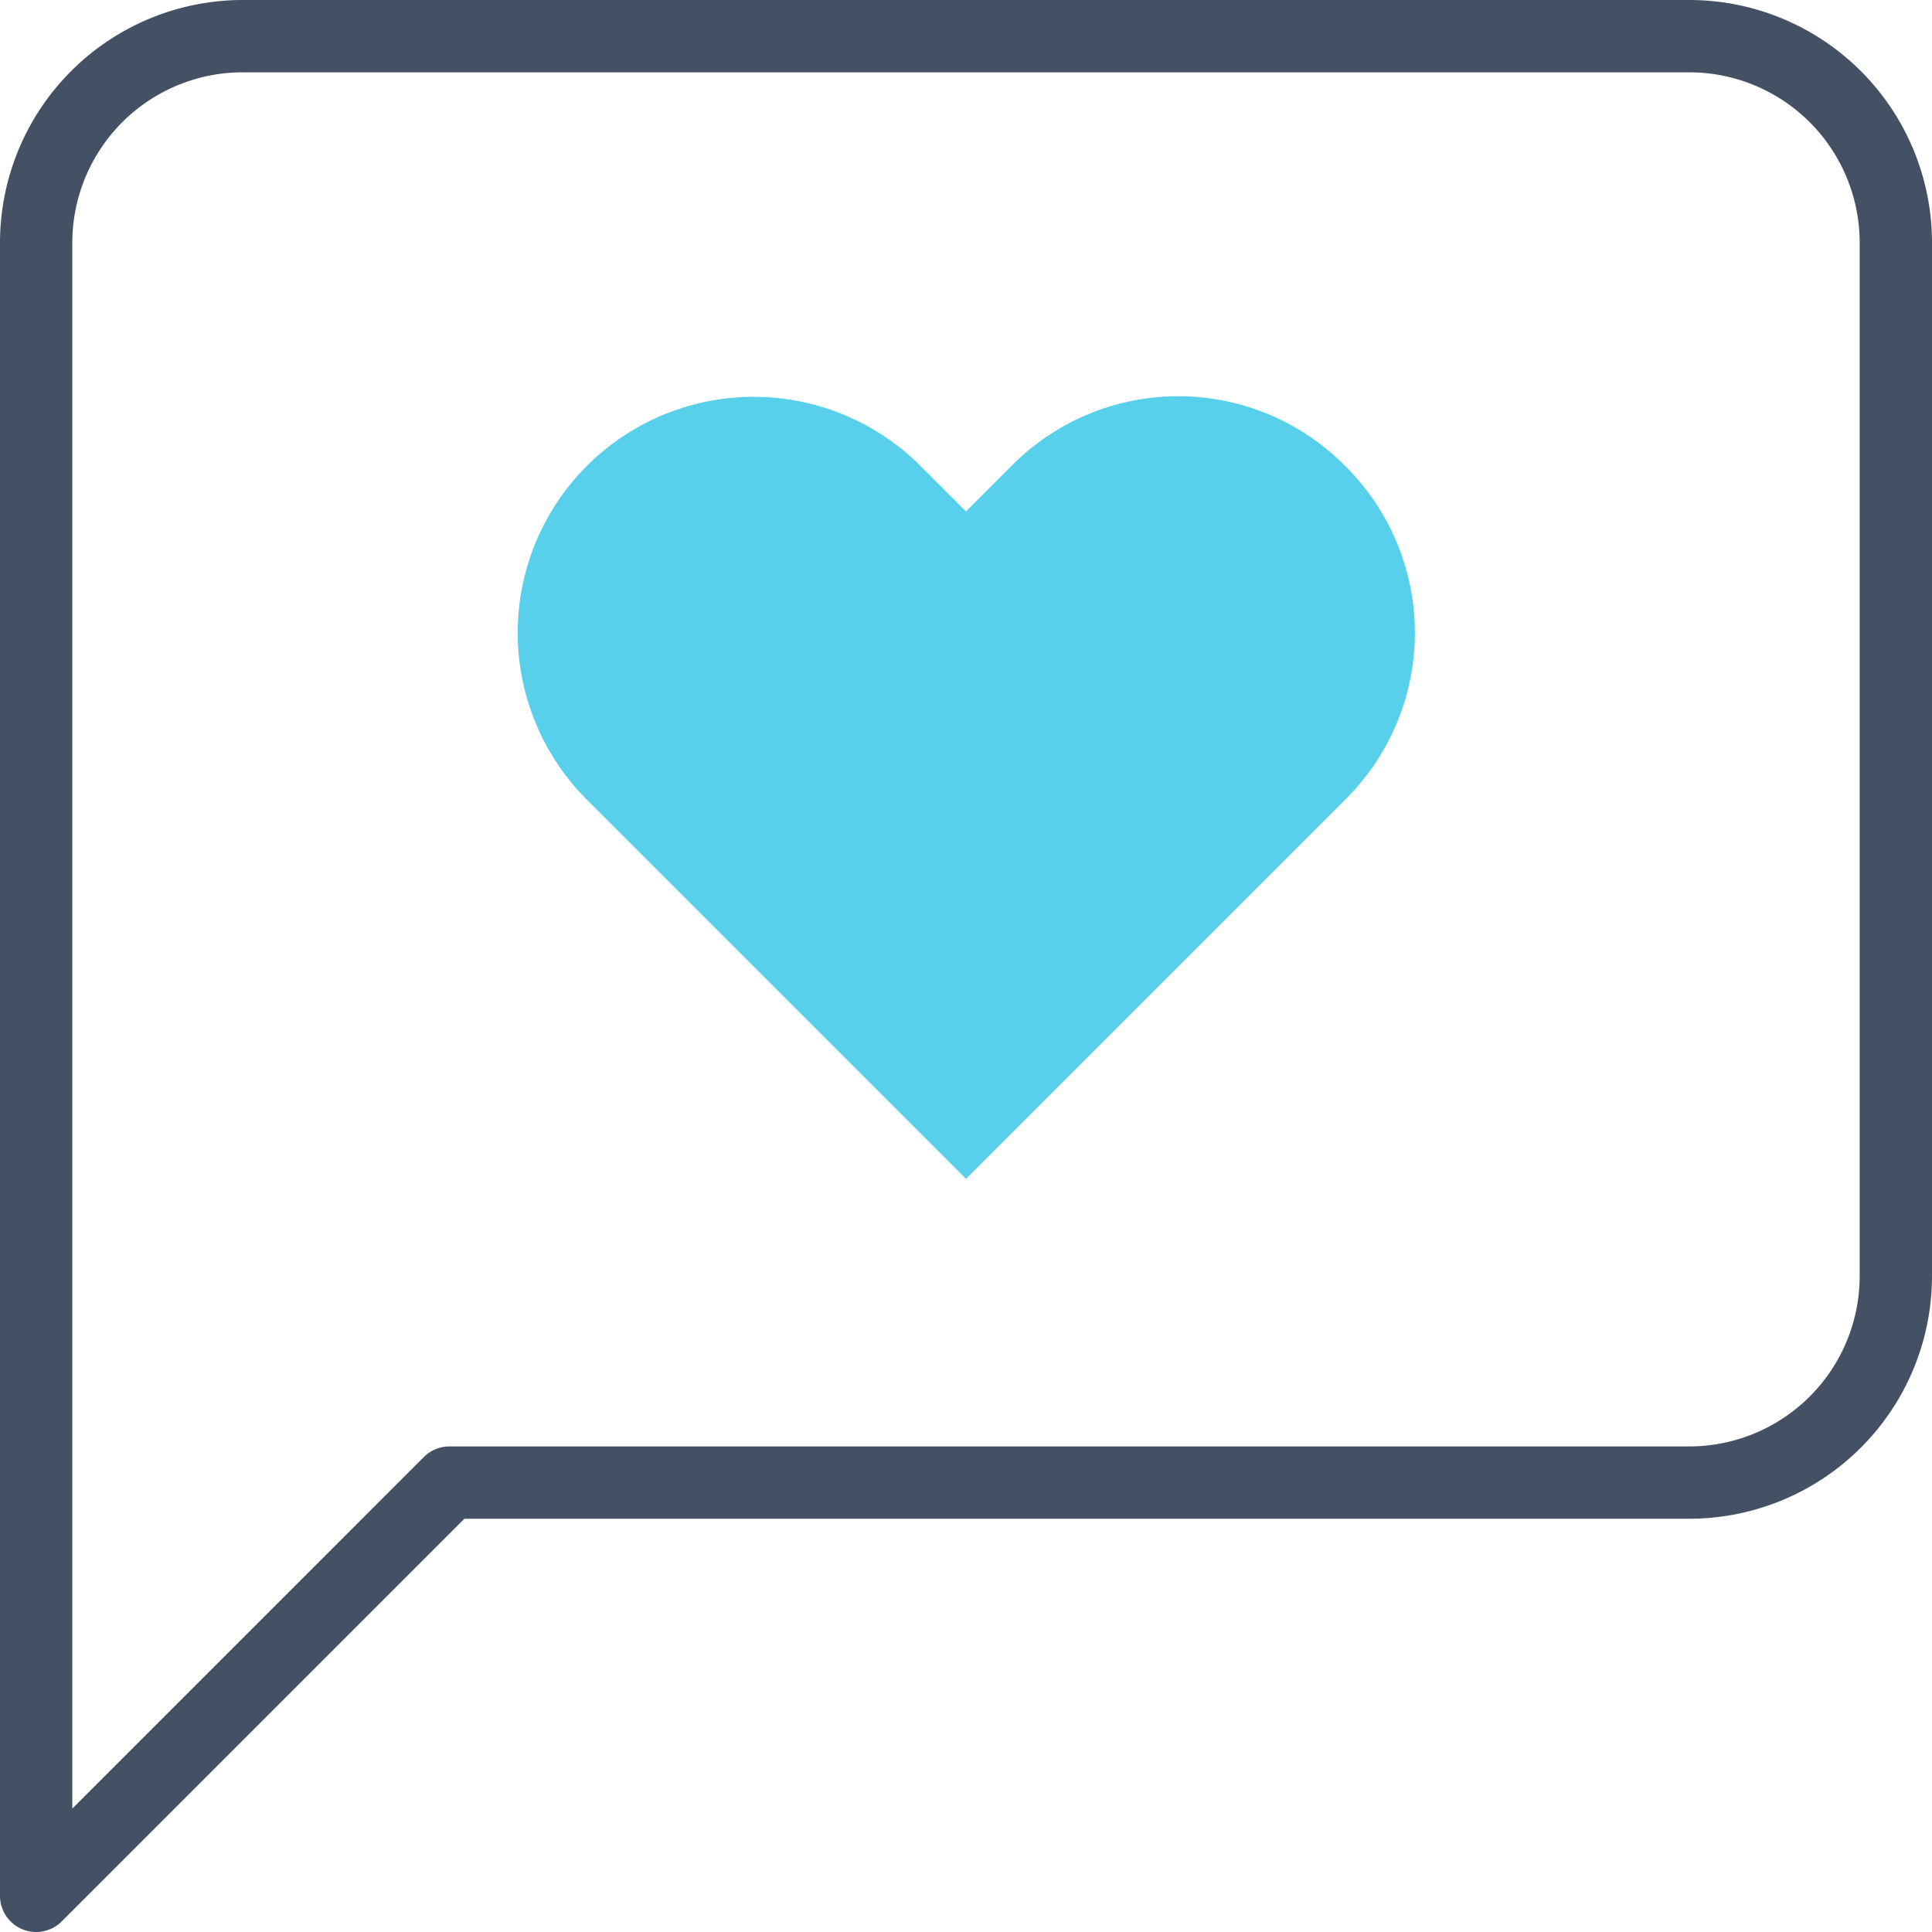 <svg id="Layer_1" data-name="Layer 1" xmlns="http://www.w3.org/2000/svg" viewBox="0 0 18.7 18.7"><defs><style>.cls-1{fill:#58cfeb;}.cls-2{fill:none;stroke:#445165;stroke-linecap:round;stroke-linejoin:round;stroke-width:0.7px;}</style></defs><path class="cls-1" d="M253.67,245.16a2.27,2.27,0,0,0-3.23,0h0l-.44.44-.44-.44a2.28,2.28,0,1,0-3.23,3.23l.44.44,3.23,3.23,3.23-3.23.44-.44a2.27,2.27,0,0,0,0-3.23Z" transform="translate(-240.65 -240.65)"/><path class="cls-2" d="M259,253a2,2,0,0,1-2,2H245l-4,4V243a2,2,0,0,1,2-2h14a2,2,0,0,1,2,2Z" transform="translate(-240.65 -240.65)"/></svg>